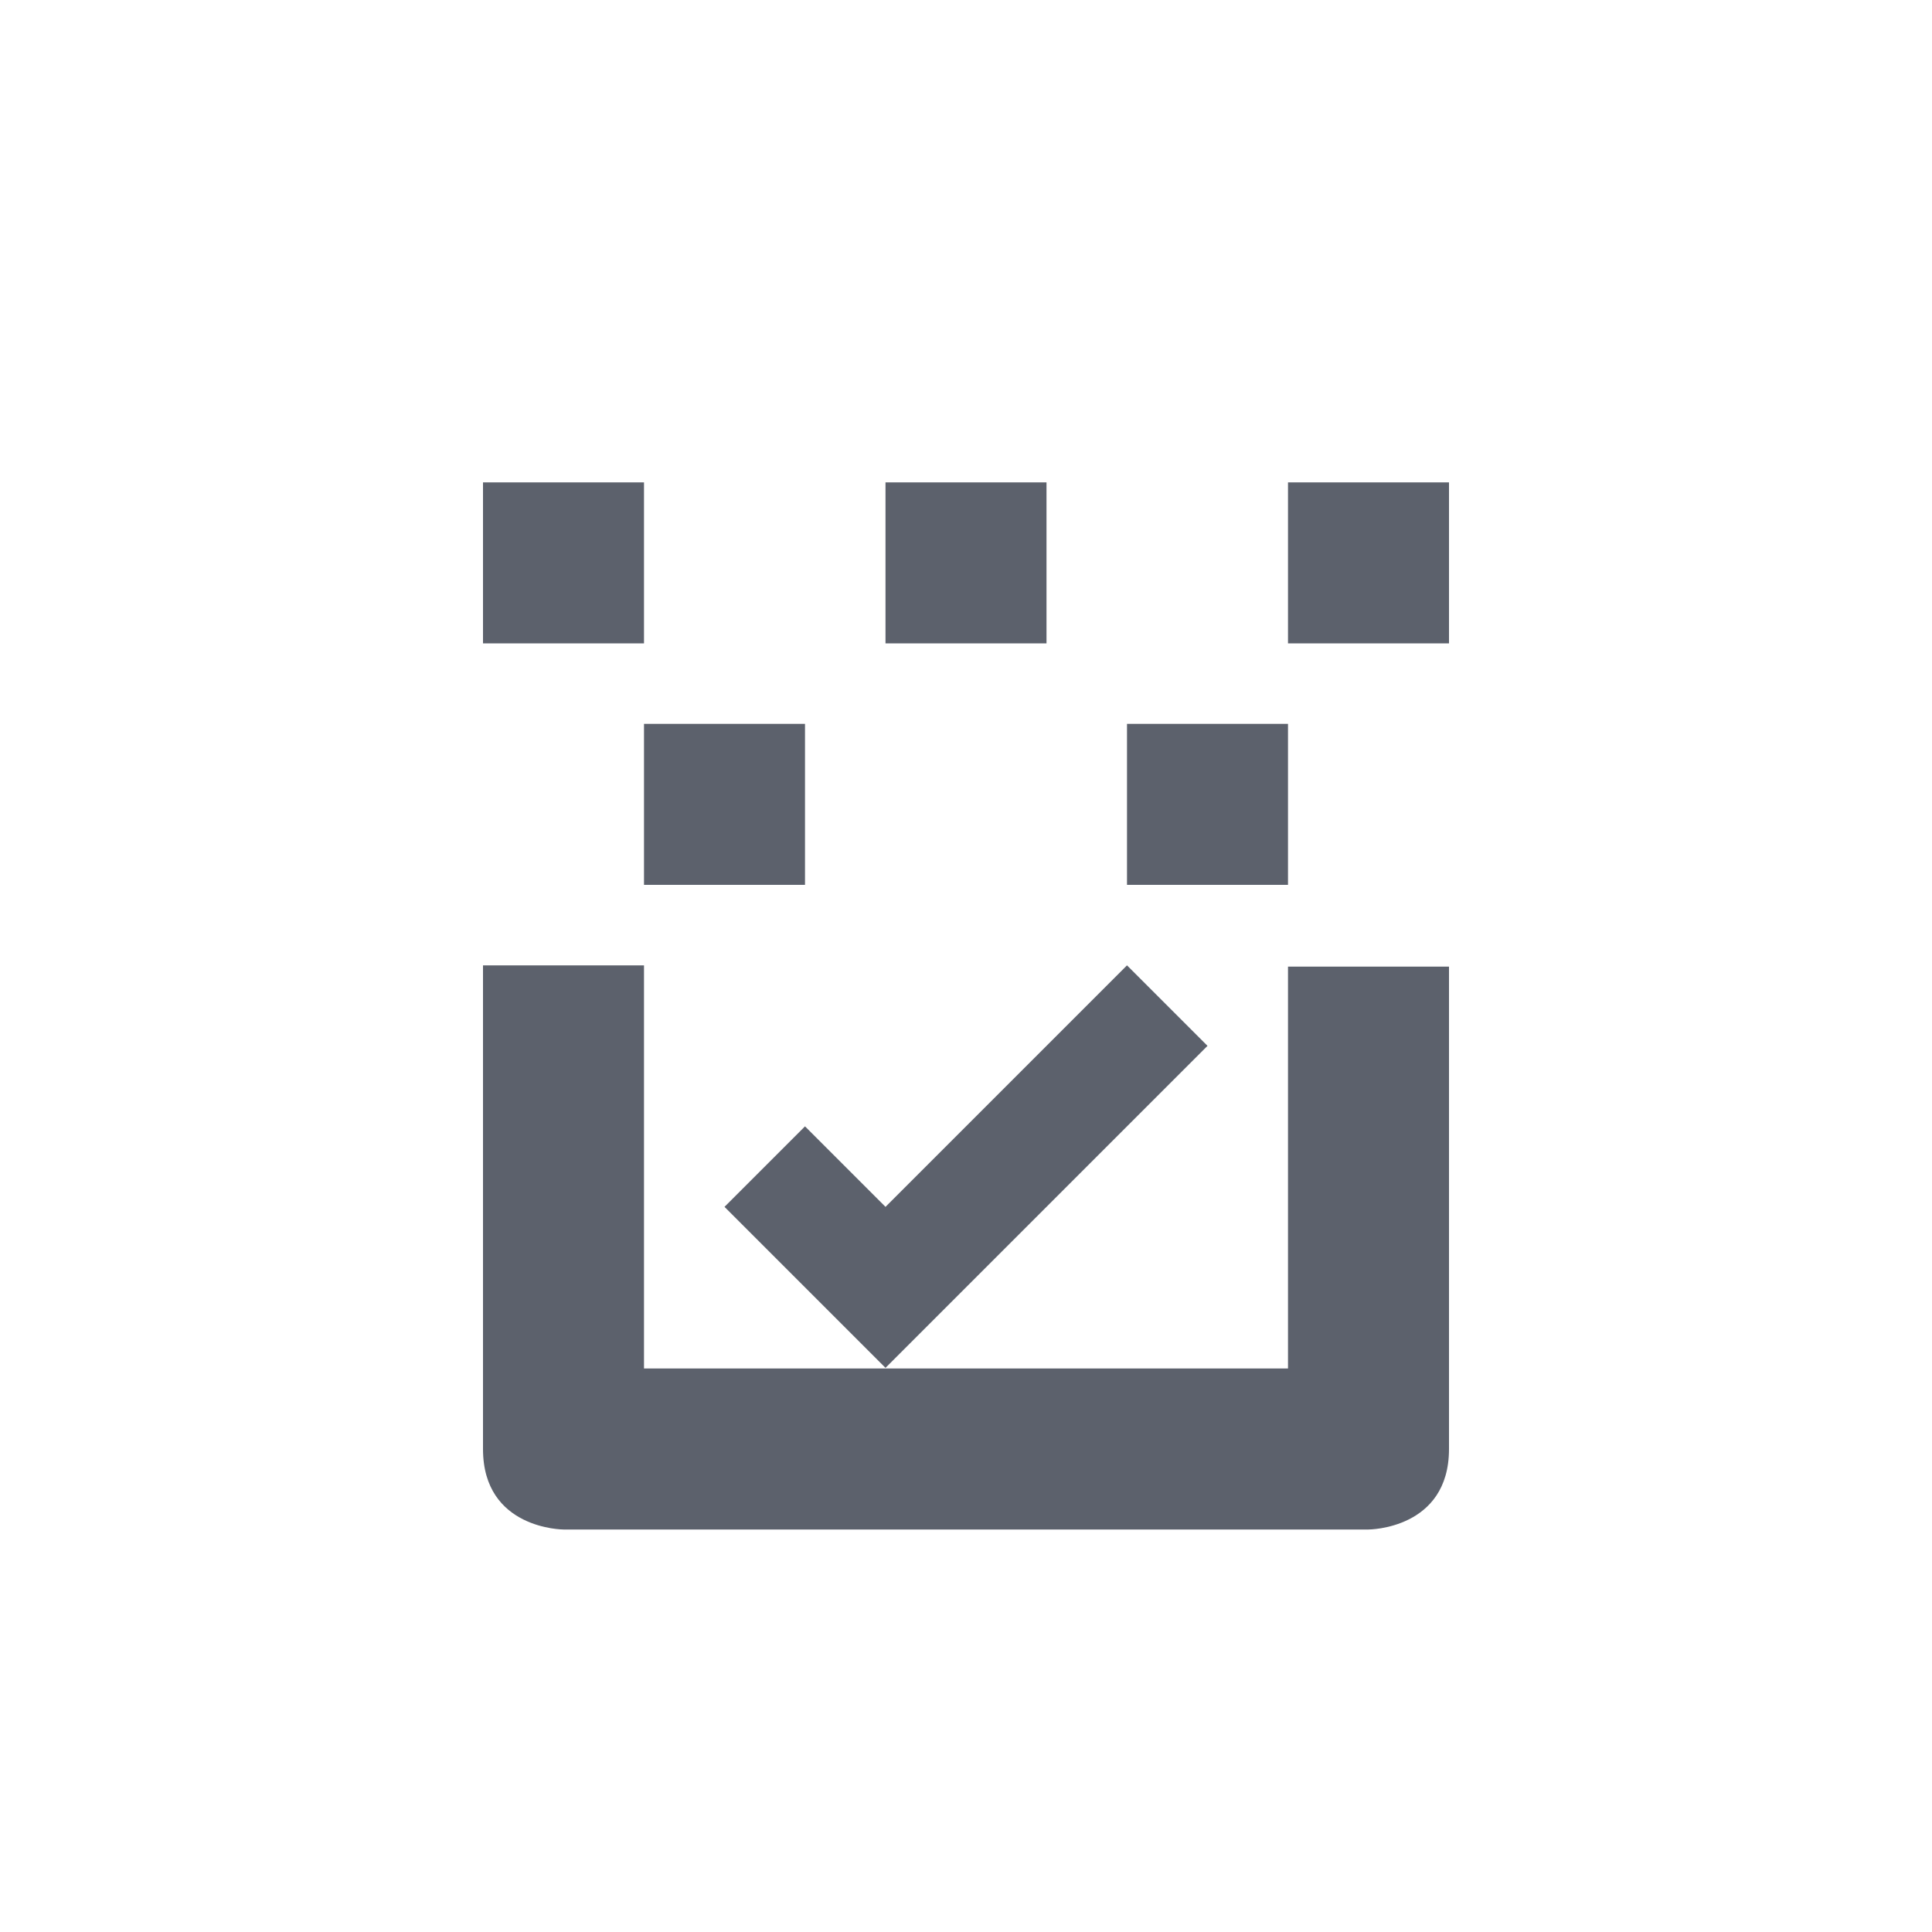 <svg xmlns="http://www.w3.org/2000/svg" width="12pt" height="12pt" version="1.1" viewBox="0 0 12 12">
 <g>
  <path style="fill:rgb(36.078%,38.039%,42.353%)" d="M 3 2.996 L 3 3.996 L 4 3.996 L 4 2.996 Z M 5.5 2.996 L 5.5 3.996 L 6.5 3.996 L 6.5 2.996 Z M 8 2.996 L 8 3.996 L 9 3.996 L 9 2.996 Z M 4 4.496 L 4 5.496 L 5 5.496 L 5 4.496 Z M 7 4.496 L 7 5.496 L 8 5.496 L 8 4.496 Z M 3 5.996 L 3 9 C 3 9.5 3.5 9.5 3.5 9.5 L 8.5 9.5 C 8.5 9.5 9 9.5 9 9 L 9 6.004 L 8 6.004 L 8 8.5 L 4 8.5 L 4 5.996 Z M 7 5.996 L 5.5 7.496 L 5 6.996 L 4.5 7.496 L 5.5 8.496 L 7.5 6.496 Z M 7 5.996"/>
 </g>
</svg>
